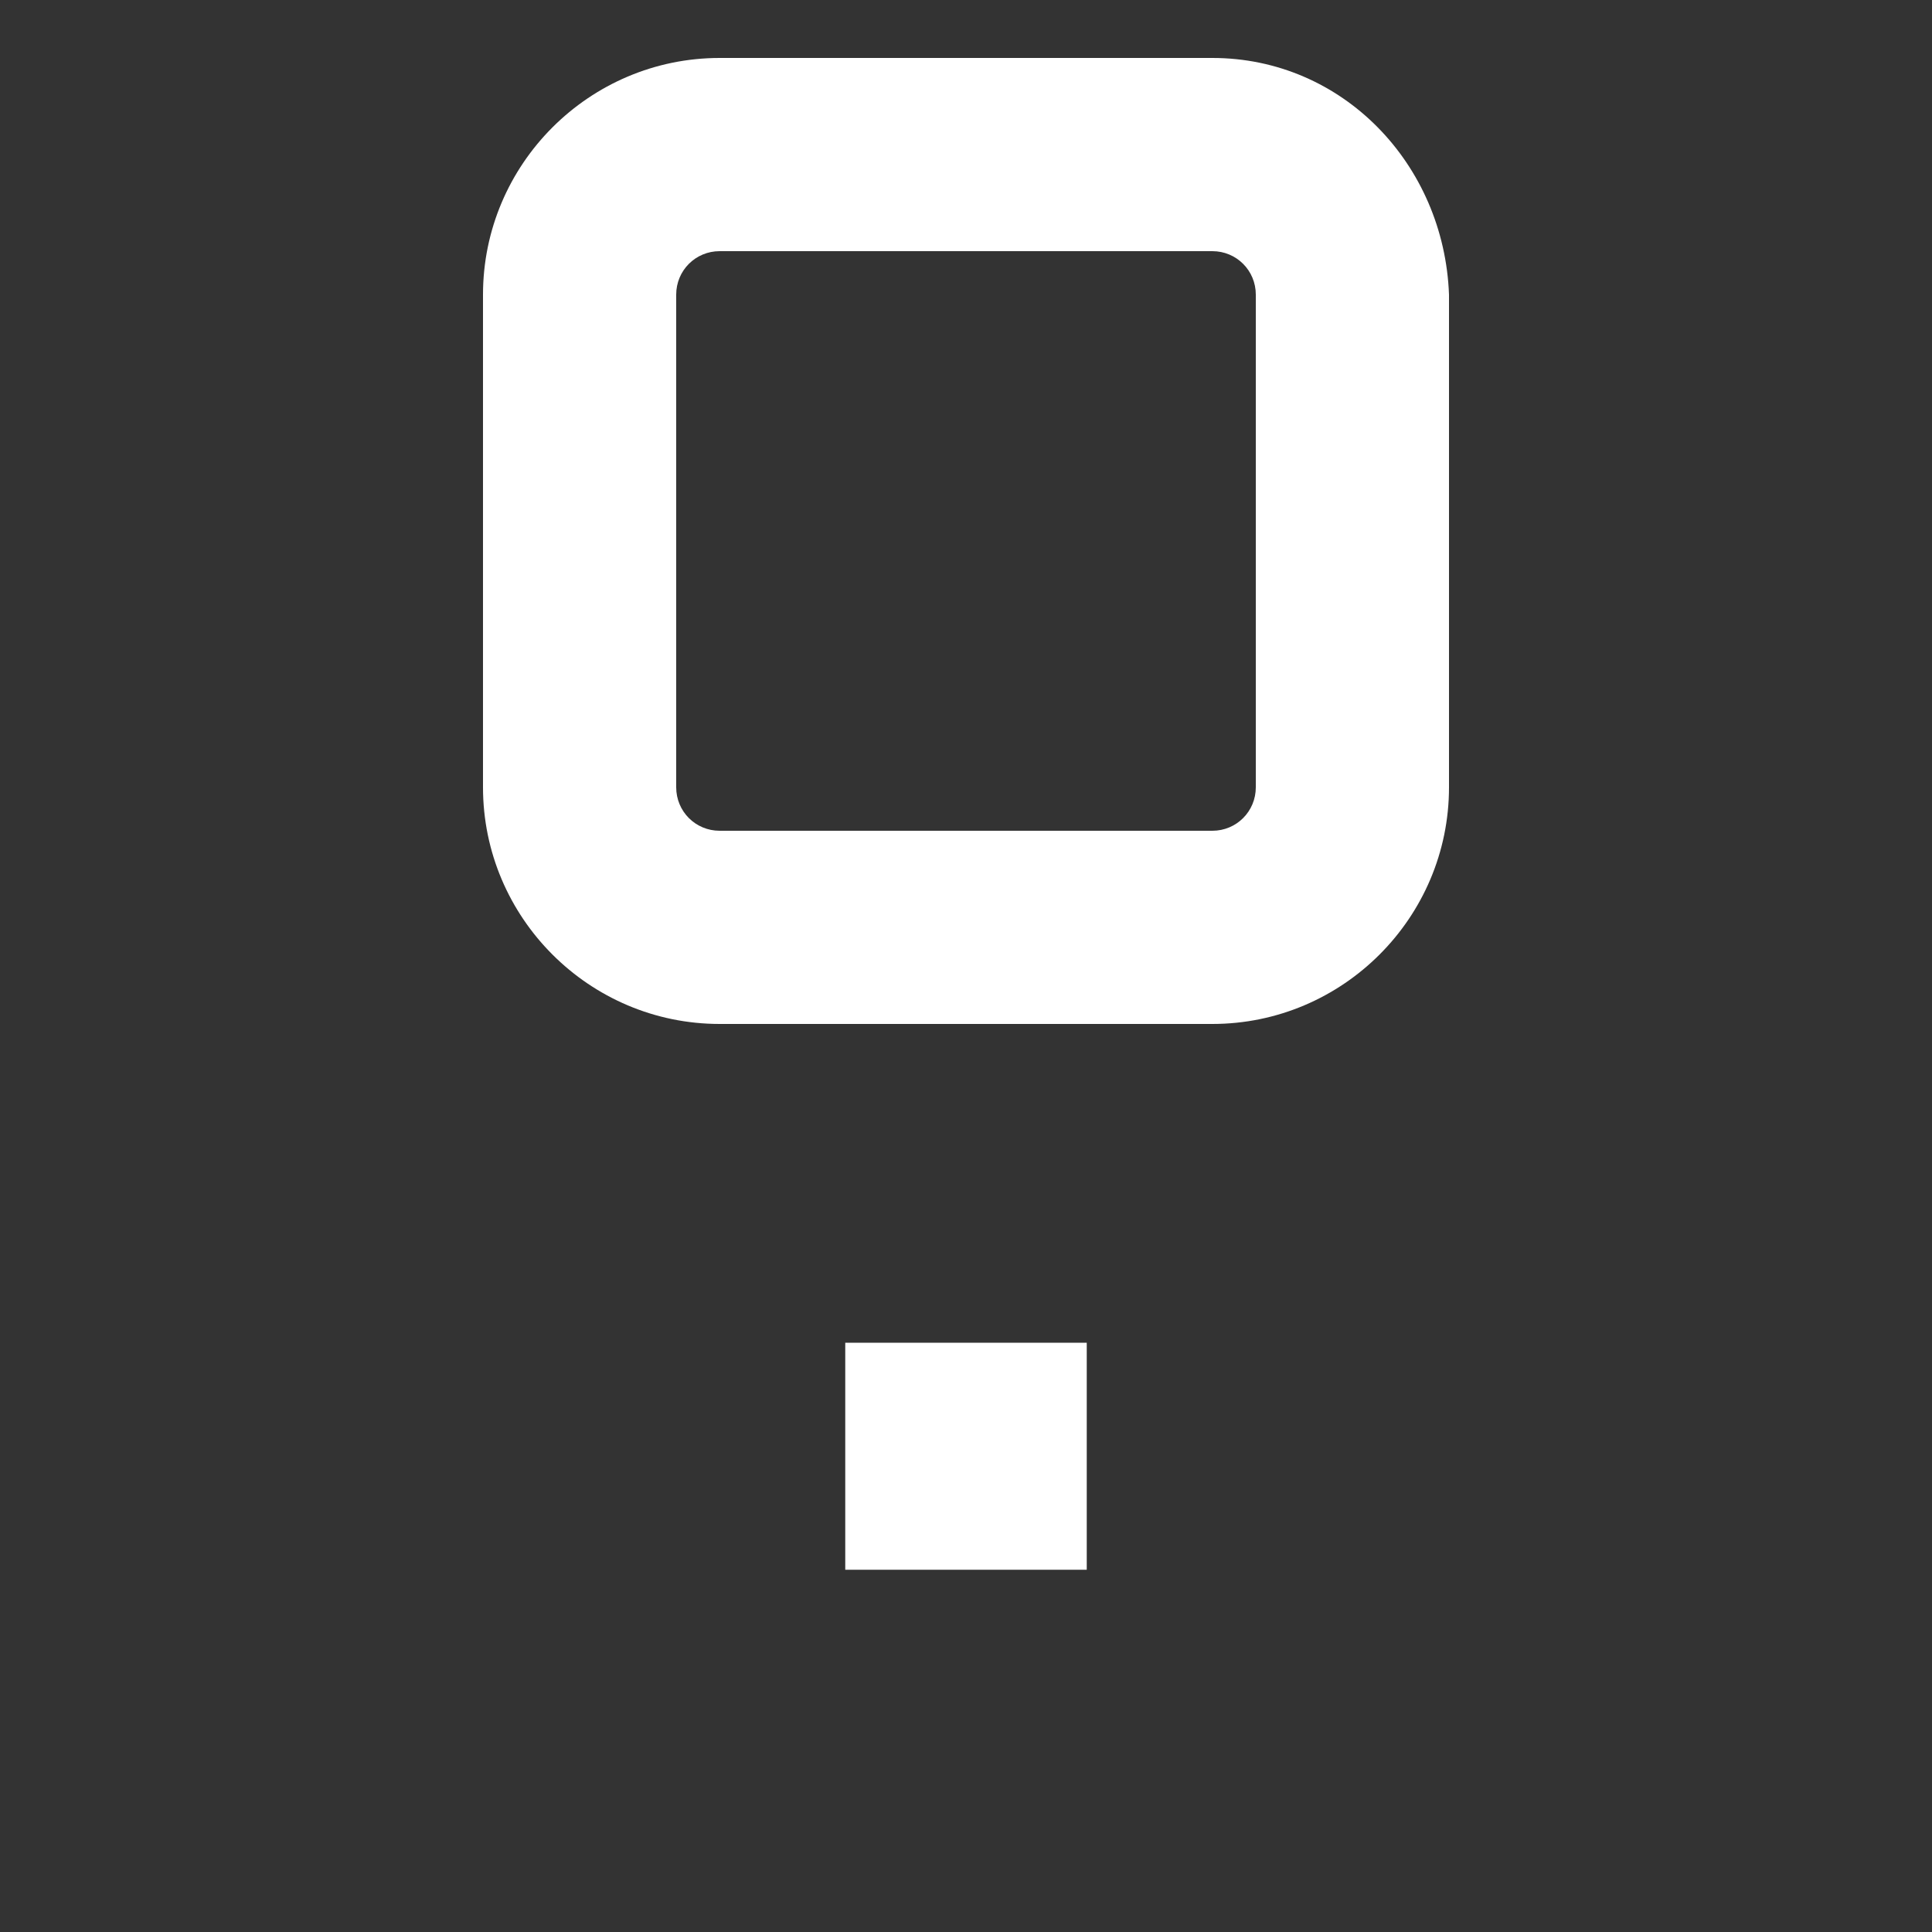 <?xml version="1.0" encoding="utf-8"?>
<!-- Generator: Adobe Illustrator 27.6.1, SVG Export Plug-In . SVG Version: 6.00 Build 0)  -->
<svg version="1.1" baseProfile="tiny" xmlns="http://www.w3.org/2000/svg" xmlns:xlink="http://www.w3.org/1999/xlink" x="0px"
	 y="0px" viewBox="0 0 40 40" overflow="visible" xml:space="preserve">
<rect x="0" y="0" width="40" height="40" fill="#333333" stroke="none"/>
<g id="Black_BG" display="none">
	<rect x="-3742.7" y="-3115.7" display="inline" width="7152" height="6096"/>
</g>
<g id="HUD_modes_x5F_icon">
</g>
<g id="Main_Layer">
	<g id="Zone_control_icons">
	</g>
	<path fill="#FFFFFF" d="M25.1,5.2c0.5,0,0.9,0.4,0.9,0.9v10.2c0,0.5-0.4,0.9-0.9,0.9H14.9c-0.5,0-0.9-0.4-0.9-0.9V6.1
		c0-0.5,0.4-0.9,0.9-0.9H25.1 M25.1,1.2H14.9c-2.7,0-4.9,2.2-4.9,4.9v10.2c0,2.7,2.2,4.9,4.9,4.9h10.2c2.7,0,4.9-2.2,4.9-4.9V6.1
		C29.9,3.4,27.8,1.2,25.1,1.2L25.1,1.2z"/>
	<rect x="17.5" y="27.8" fill="#FFFFFF" width="5" height="4.7"/>
</g>
</svg>
